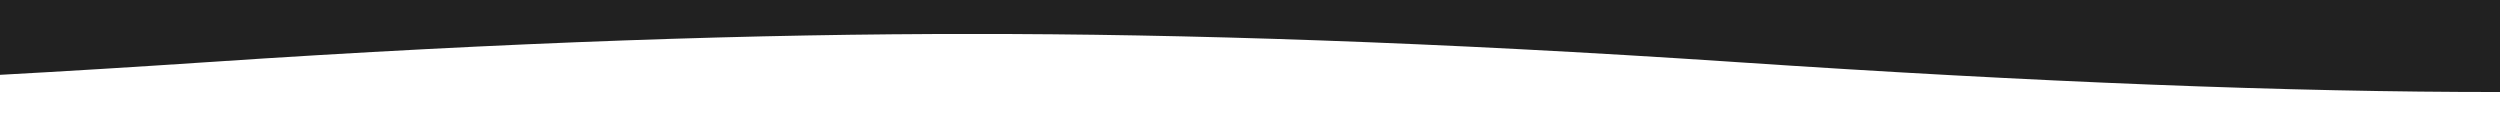 <svg xmlns="http://www.w3.org/2000/svg" width="1440" height="70" viewBox="0 0 1440 70" preserveAspectRatio="xMidYMid slice"><path d="M120,35.761 C78.494,38.545 38.494,40.992 0,43.102 L0,0 L1440,0 L1440,52.999 C1319.43,53.096 1172.764,47.35 1000,35.761 C827.236,24.173 680.57,19.47 560,19.567 C439.43,19.47 292.764,24.173 120,35.761 Z" fill="#212121"></path></svg>
